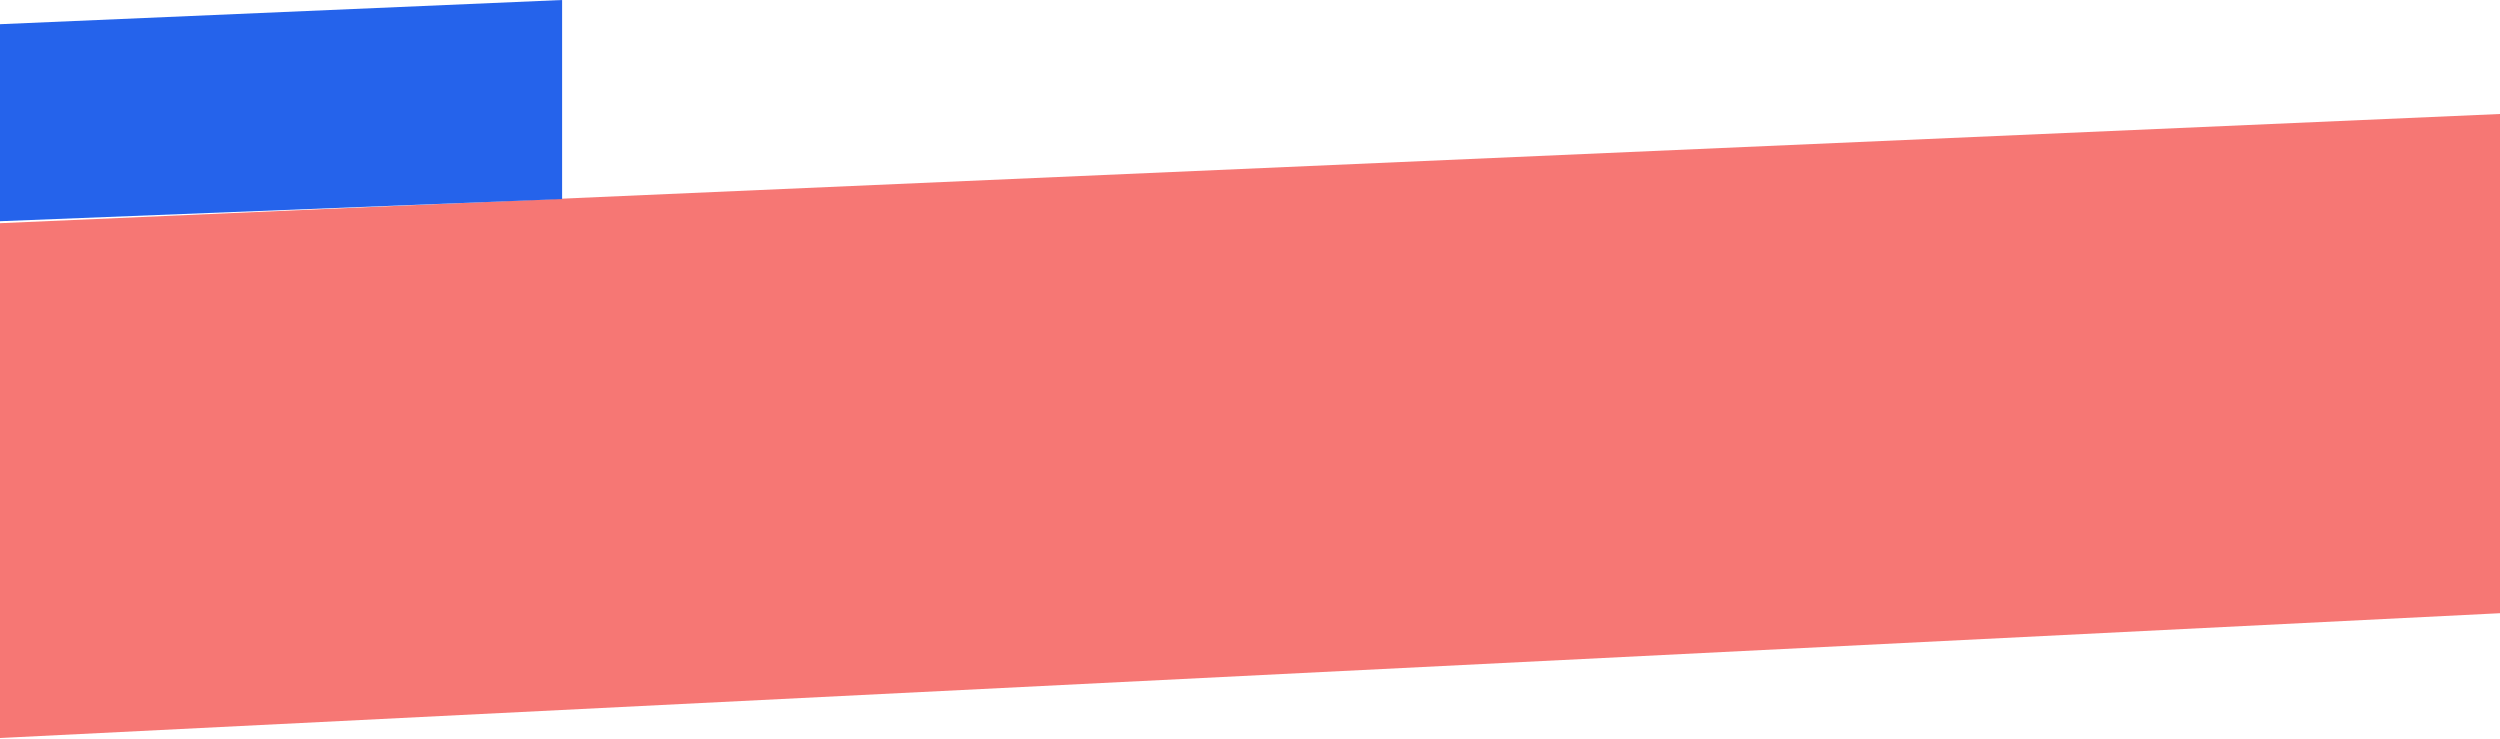 <svg width="636" height="188" viewBox="0 0 636 188" fill="none" xmlns="http://www.w3.org/2000/svg">
<path d="M-5 188L636 156V29L-5 57V188Z" fill="#f67774"/>
<path d="M143 0L-145 12.4L-145 62L143 50.633L143 0Z" fill="#2563eb"/>
</svg>
